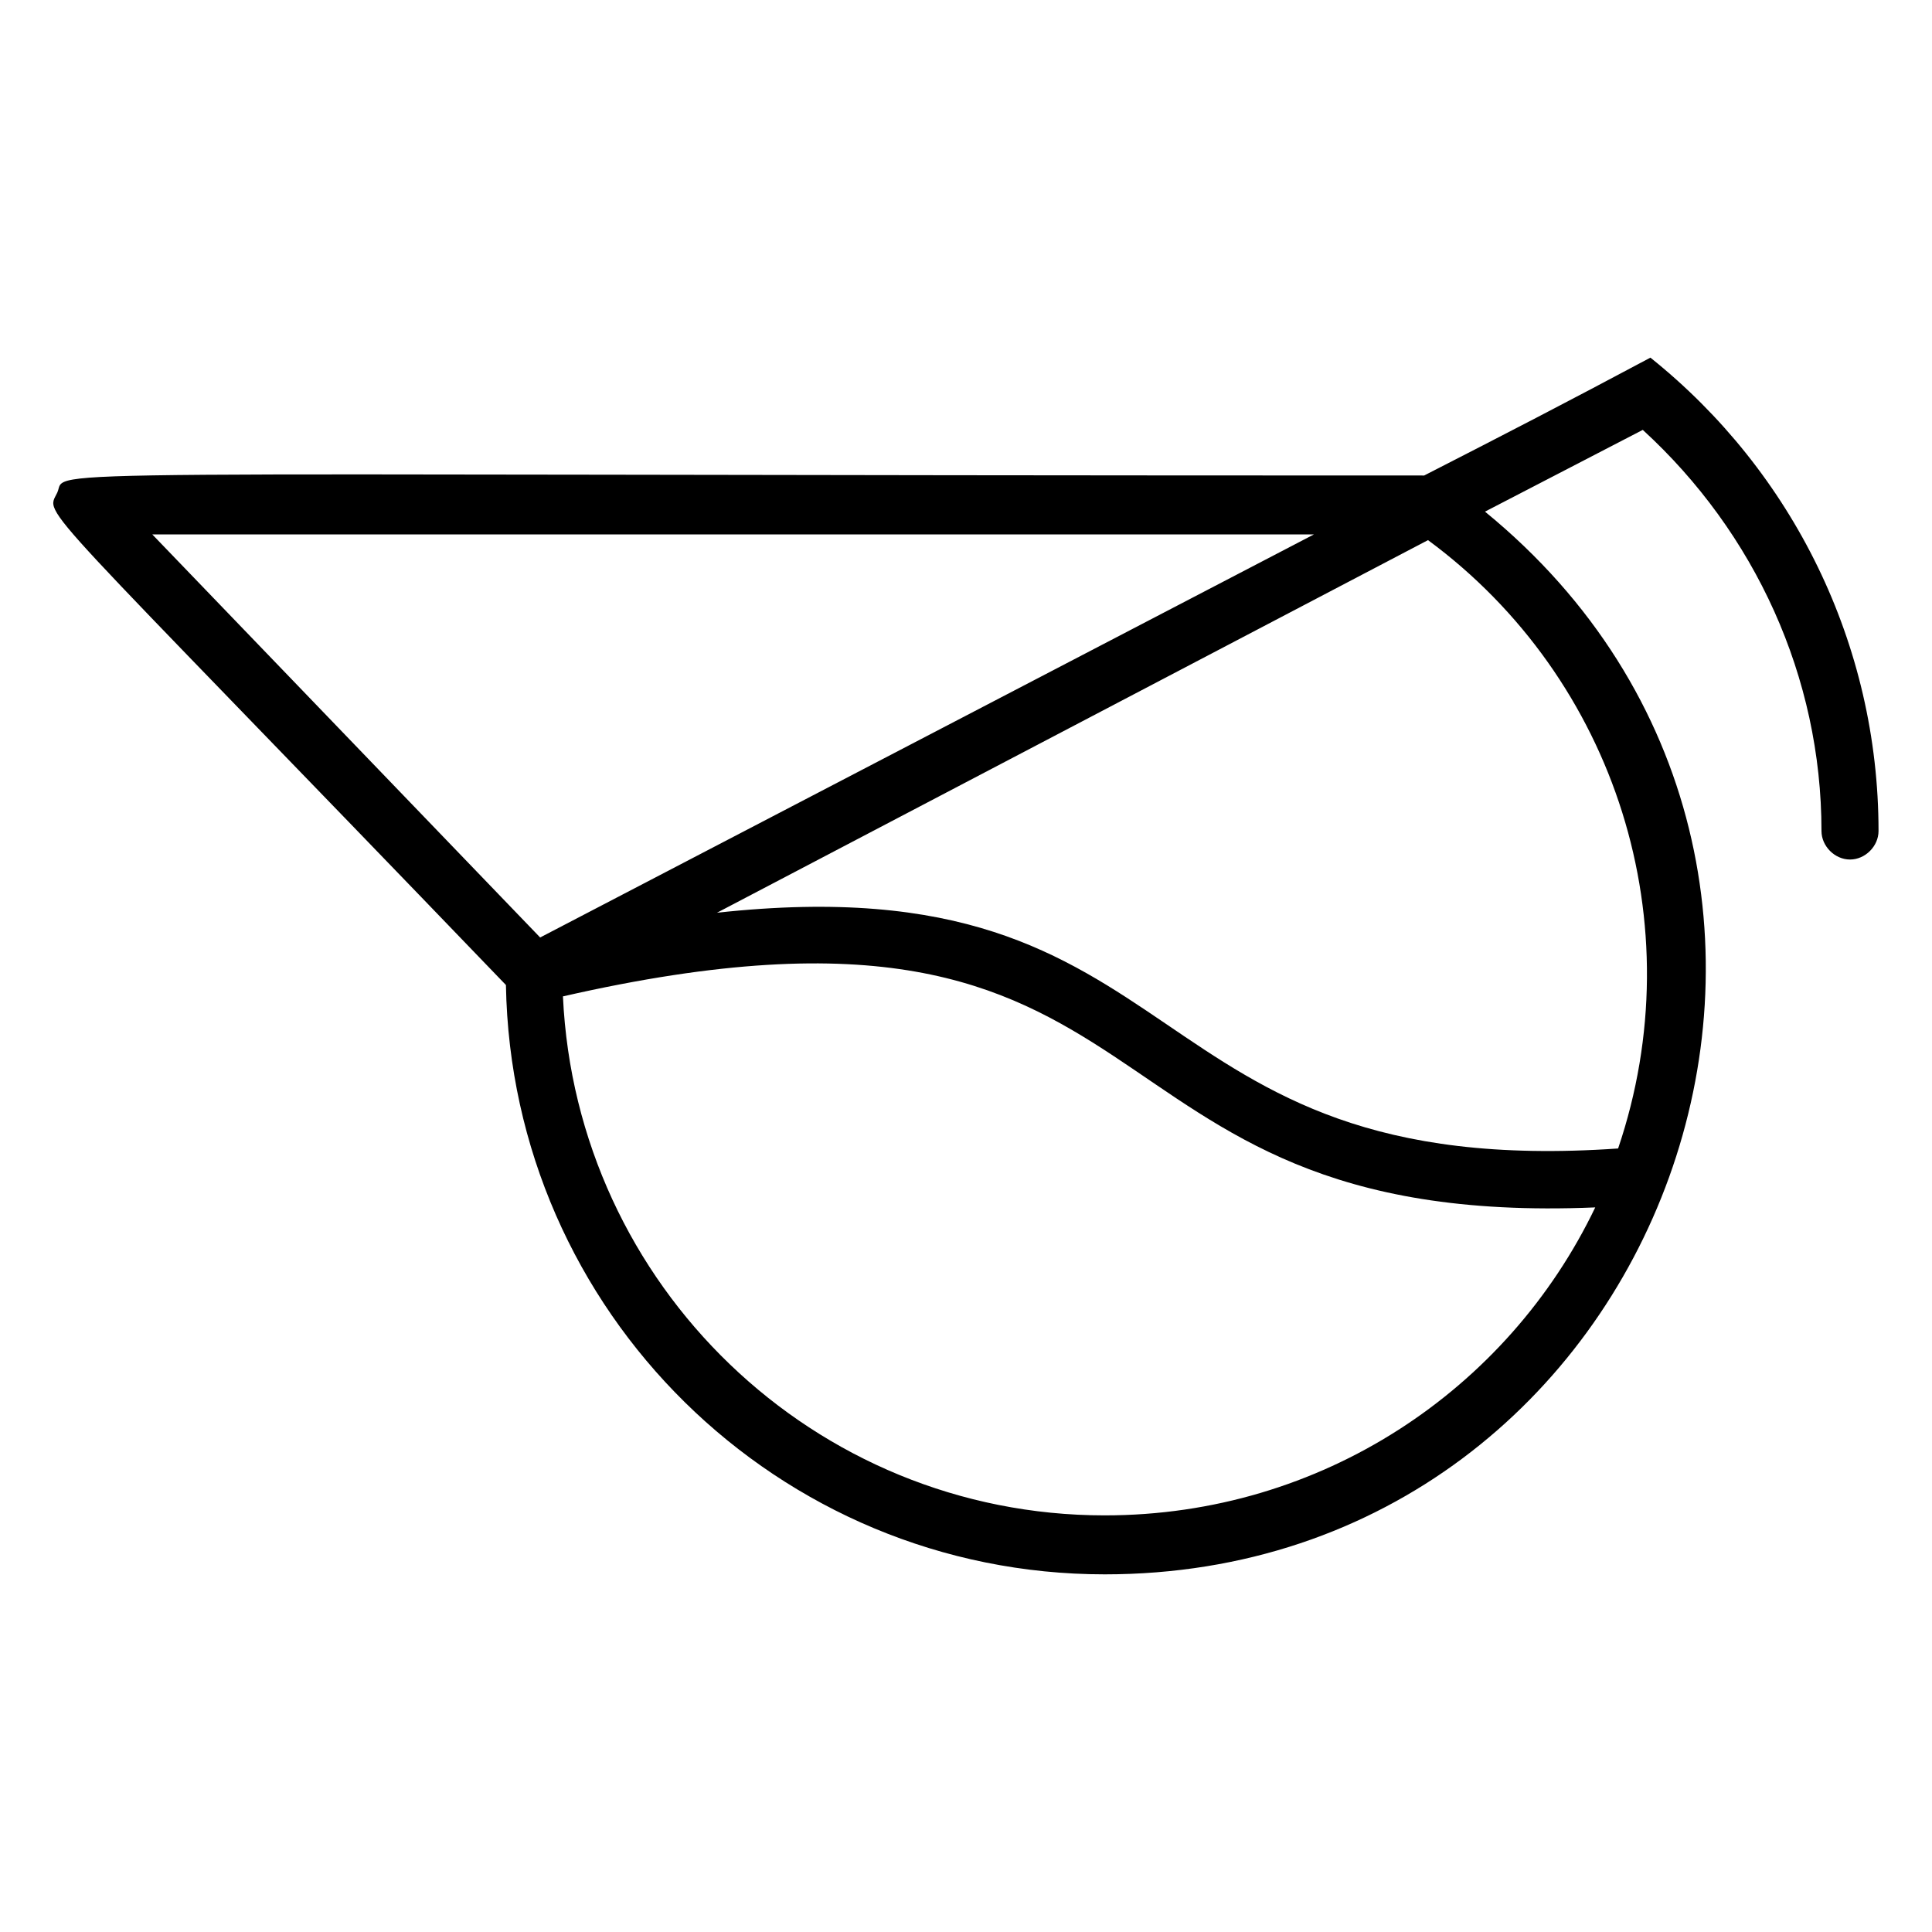 <?xml version="1.0" encoding="UTF-8"?>
<!-- Uploaded to: ICON Repo, www.svgrepo.com, Generator: ICON Repo Mixer Tools -->
<svg fill="#000000" width="800px" height="800px" version="1.1" viewBox="144 144 512 512" xmlns="http://www.w3.org/2000/svg">
 <path d="m581.37 238.78c-22.672 12.09-38.289 20.152-59.953 31.234-381.89 0-359.21-2.016-362.24 4.535-3.023 6.551-8.062-1.512 118.9 130.49 1.512 86.652 72.043 156.18 158.7 156.18 148.62 0 216.64-186.91 100.76-281.63l41.816-21.664c29.727 27.207 47.359 65.496 47.359 106.3 0 4.031 3.527 7.559 7.559 7.559s7.559-3.527 7.559-7.559c-0.004-49.375-22.676-95.223-60.461-125.45zm-89.176 46.852-205.05 106.81-102.78-106.81zm-55.418 259.96c-77.082 0-140.06-60.961-143.59-137.54 167.77-38.289 130.48 61.969 273.57 55.922-23.172 48.367-72.547 81.617-129.98 81.617zm136.03-97.234c-130.49 9.07-109.83-76.578-238.8-62.473l188.43-98.746c49.875 36.777 70.531 101.77 50.379 161.22z"/>
</svg>